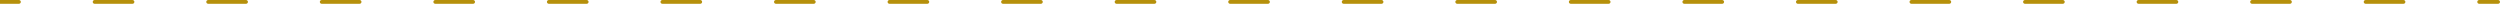 <?xml version="1.0" encoding="UTF-8"?> <svg xmlns="http://www.w3.org/2000/svg" width="2638" height="4" viewBox="0 0 2638 4" fill="none"> <path d="M2636 4C2637.1 4 2638 3.105 2638 2C2638 0.895 2637.1 0 2636 0V4ZM19.97 4C21.074 4 21.97 3.105 21.97 2C21.97 0.895 21.074 0 19.97 0V4ZM99.849 0C98.744 0 97.849 0.895 97.849 2C97.849 3.105 98.744 4 99.849 4V0ZM139.788 4C140.892 4 141.788 3.105 141.788 2C141.788 0.895 140.892 0 139.788 0V4ZM219.667 0C218.562 0 217.667 0.895 217.667 2C217.667 3.105 218.562 4 219.667 4V0ZM259.606 4C260.711 4 261.606 3.105 261.606 2C261.606 0.895 260.711 0 259.606 0V4ZM339.485 0C338.38 0 337.485 0.895 337.485 2C337.485 3.105 338.38 4 339.485 4V0ZM379.424 4C380.529 4 381.424 3.105 381.424 2C381.424 0.895 380.529 0 379.424 0V4ZM459.303 0C458.198 0 457.303 0.895 457.303 2C457.303 3.105 458.198 4 459.303 4V0ZM499.242 4C500.347 4 501.242 3.105 501.242 2C501.242 0.895 500.347 0 499.242 0V4ZM579.121 0C578.017 0 577.121 0.895 577.121 2C577.121 3.105 578.017 4 579.121 4V0ZM619.061 4C620.165 4 621.061 3.105 621.061 2C621.061 0.895 620.165 0 619.061 0V4ZM698.939 0C697.835 0 696.939 0.895 696.939 2C696.939 3.105 697.835 4 698.939 4V0ZM738.879 4C739.983 4 740.879 3.105 740.879 2C740.879 0.895 739.983 0 738.879 0V4ZM818.758 0C817.653 0 816.758 0.895 816.758 2C816.758 3.105 817.653 4 818.758 4V0ZM858.697 4C859.802 4 860.697 3.105 860.697 2C860.697 0.895 859.802 0 858.697 0V4ZM938.576 0C937.471 0 936.576 0.895 936.576 2C936.576 3.105 937.471 4 938.576 4V0ZM978.515 4C979.62 4 980.515 3.105 980.515 2C980.515 0.895 979.62 0 978.515 0V4ZM1058.39 0C1057.29 0 1056.39 0.895 1056.39 2C1056.39 3.105 1057.29 4 1058.39 4V0ZM1098.33 4C1099.44 4 1100.33 3.105 1100.33 2C1100.33 0.895 1099.44 0 1098.33 0V4ZM1178.21 0C1177.11 0 1176.21 0.895 1176.21 2C1176.21 3.105 1177.11 4 1178.21 4V0ZM1218.15 4C1219.26 4 1220.15 3.105 1220.15 2C1220.15 0.895 1219.26 0 1218.15 0V4ZM1298.03 0C1296.93 0 1296.03 0.895 1296.03 2C1296.03 3.105 1296.93 4 1298.03 4V0ZM1337.97 4C1339.07 4 1339.97 3.105 1339.97 2C1339.97 0.895 1339.07 0 1337.97 0V4ZM1417.85 0C1416.74 0 1415.85 0.895 1415.85 2C1415.85 3.105 1416.74 4 1417.85 4V0ZM1457.79 4C1458.89 4 1459.79 3.105 1459.79 2C1459.79 0.895 1458.89 0 1457.79 0V4ZM1537.67 0C1536.56 0 1535.67 0.895 1535.67 2C1535.67 3.105 1536.56 4 1537.67 4V0ZM1577.61 4C1578.71 4 1579.61 3.105 1579.61 2C1579.61 0.895 1578.71 0 1577.61 0V4ZM1657.48 0C1656.38 0 1655.48 0.895 1655.48 2C1655.48 3.105 1656.38 4 1657.48 4V0ZM1697.42 4C1698.53 4 1699.42 3.105 1699.42 2C1699.42 0.895 1698.53 0 1697.42 0V4ZM1777.3 0C1776.2 0 1775.3 0.895 1775.3 2C1775.3 3.105 1776.2 4 1777.3 4V0ZM1817.24 4C1818.35 4 1819.24 3.105 1819.24 2C1819.24 0.895 1818.35 0 1817.24 0V4ZM1897.12 0C1896.02 0 1895.12 0.895 1895.12 2C1895.12 3.105 1896.02 4 1897.12 4V0ZM1937.06 4C1938.16 4 1939.06 3.105 1939.06 2C1939.06 0.895 1938.16 0 1937.06 0V4ZM2016.94 0C2015.83 0 2014.94 0.895 2014.94 2C2014.94 3.105 2015.83 4 2016.94 4V0ZM2056.88 4C2057.98 4 2058.88 3.105 2058.88 2C2058.88 0.895 2057.98 0 2056.88 0V4ZM2136.76 0C2135.65 0 2134.76 0.895 2134.76 2C2134.76 3.105 2135.65 4 2136.76 4V0ZM2176.7 4C2177.8 4 2178.7 3.105 2178.7 2C2178.7 0.895 2177.8 0 2176.7 0V4ZM2256.58 0C2255.47 0 2254.58 0.895 2254.58 2C2254.58 3.105 2255.47 4 2256.58 4V0ZM2296.51 4C2297.62 4 2298.51 3.105 2298.51 2C2298.51 0.895 2297.62 0 2296.51 0V4ZM2376.39 0C2375.29 0 2374.39 0.895 2374.39 2C2374.39 3.105 2375.29 4 2376.39 4V0ZM2416.33 4C2417.44 4 2418.33 3.105 2418.33 2C2418.33 0.895 2417.44 0 2416.33 0V4ZM2496.21 0C2495.11 0 2494.21 0.895 2494.21 2C2494.21 3.105 2495.11 4 2496.21 4V0ZM2536.15 4C2537.26 4 2538.15 3.105 2538.15 2C2538.15 0.895 2537.26 0 2536.15 0V4ZM2616.03 0C2614.93 0 2614.03 0.895 2614.03 2C2614.03 3.105 2614.93 4 2616.03 4V0ZM0 4H19.97V0H0L0 4ZM99.849 4H139.788V0L99.849 0V4ZM219.667 4H259.606V0H219.667V4ZM339.485 4H379.424V0L339.485 0V4ZM459.303 4H499.242V0H459.303V4ZM579.121 4H619.061V0H579.121V4ZM698.939 4H738.879V0H698.939V4ZM818.758 4H858.697V0H818.758V4ZM938.576 4H978.515V0H938.576V4ZM1058.39 4H1098.33V0H1058.39V4ZM1178.21 4H1218.15V0H1178.21V4ZM1298.03 4H1337.97V0H1298.03V4ZM1417.85 4H1457.79V0H1417.85V4ZM1537.67 4H1577.61V0H1537.67V4ZM1657.48 4H1697.42V0H1657.48V4ZM1777.3 4H1817.24V0H1777.3V4ZM1897.12 4H1937.06V0H1897.12V4ZM2016.94 4H2056.88V0H2016.94V4ZM2136.76 4H2176.7V0H2136.76V4ZM2256.58 4H2296.51V0H2256.58V4ZM2376.39 4H2416.33V0H2376.39V4ZM2496.21 4H2536.15V0H2496.21V4ZM2616.03 4H2636V0H2616.03V4Z" fill="#B6900B"></path> </svg> 